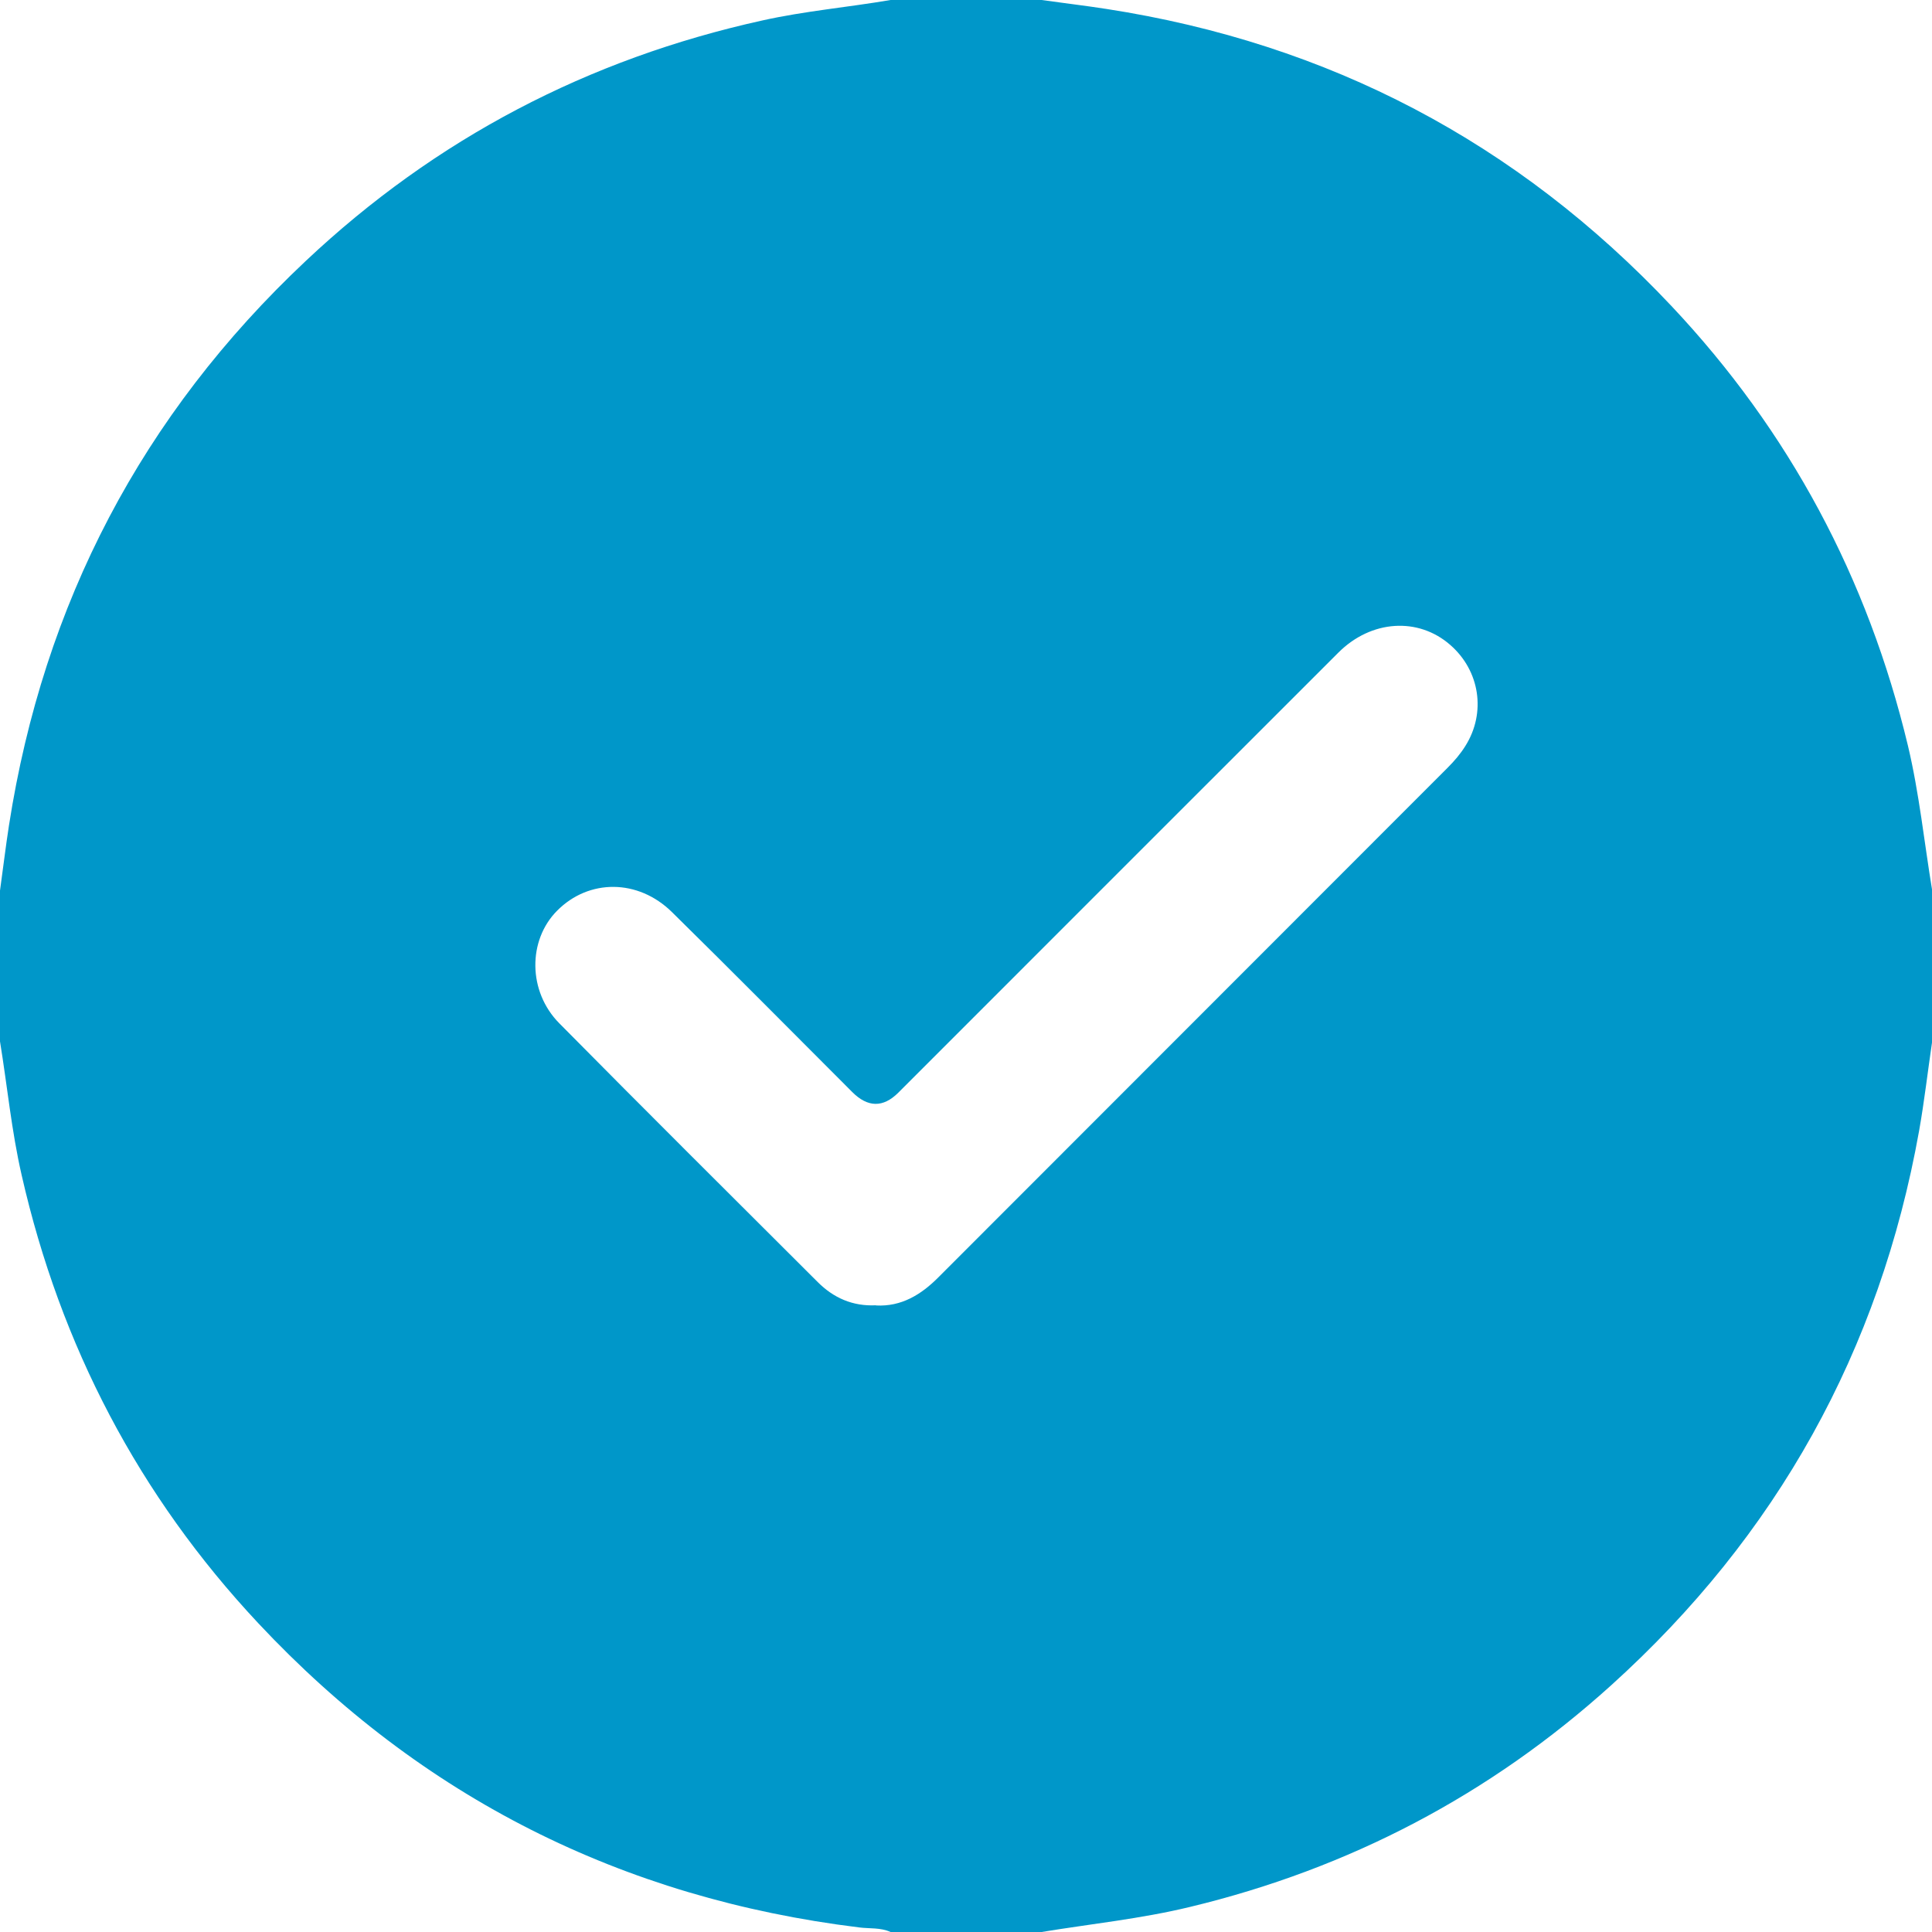 <?xml version="1.0" encoding="UTF-8"?>
<svg xmlns="http://www.w3.org/2000/svg" id="Ebene_2" viewBox="0 0 114 114" width="75" height="75"><defs><style>.cls-1{fill:#0097c9;}</style></defs><g id="Ebene_1-2"><path class="cls-1" d="m52.55,0C55.52,0,58.48,0,61.45,0c1.28.18,2.57.33,3.85.53,13.11,2.03,24.22,7.86,33.32,17.52,6.97,7.4,11.59,16.06,13.96,25.95.67,2.82.96,5.69,1.43,8.54v8.91c-.26,1.76-.46,3.52-.77,5.27-2.32,12.98-8.4,23.9-18.18,32.73-7.15,6.46-15.45,10.81-24.84,13.07-2.89.7-5.84,1-8.76,1.48h-8.91c-.59-.27-1.24-.19-1.86-.27-13.98-1.72-25.82-7.67-35.45-17.95-7.05-7.53-11.67-16.37-13.96-26.43C.68,66.74.43,64.08,0,61.45,0,58.48,0,55.52,0,52.55c.18-1.28.33-2.57.53-3.85,2.04-13.1,7.86-24.23,17.52-33.31,7.66-7.21,16.65-11.91,26.92-14.18C47.48.65,50.03.43,52.55,0Zm-.86,77.03c1.49.08,2.66-.63,3.69-1.67,10.01-10.02,20.03-20.04,30.04-30.06.39-.39.76-.82,1.05-1.29,1.23-1.96.85-4.43-.89-5.95-1.89-1.66-4.67-1.49-6.61.45-8.66,8.65-17.31,17.31-25.96,25.96q-1.35,1.35-2.73-.04c-3.54-3.54-7.06-7.1-10.63-10.61-2-1.97-4.91-1.97-6.78-.08-1.73,1.74-1.73,4.76.13,6.64,5.06,5.12,10.16,10.19,15.25,15.27.93.93,2.06,1.44,3.44,1.37Z"/></g></svg>
